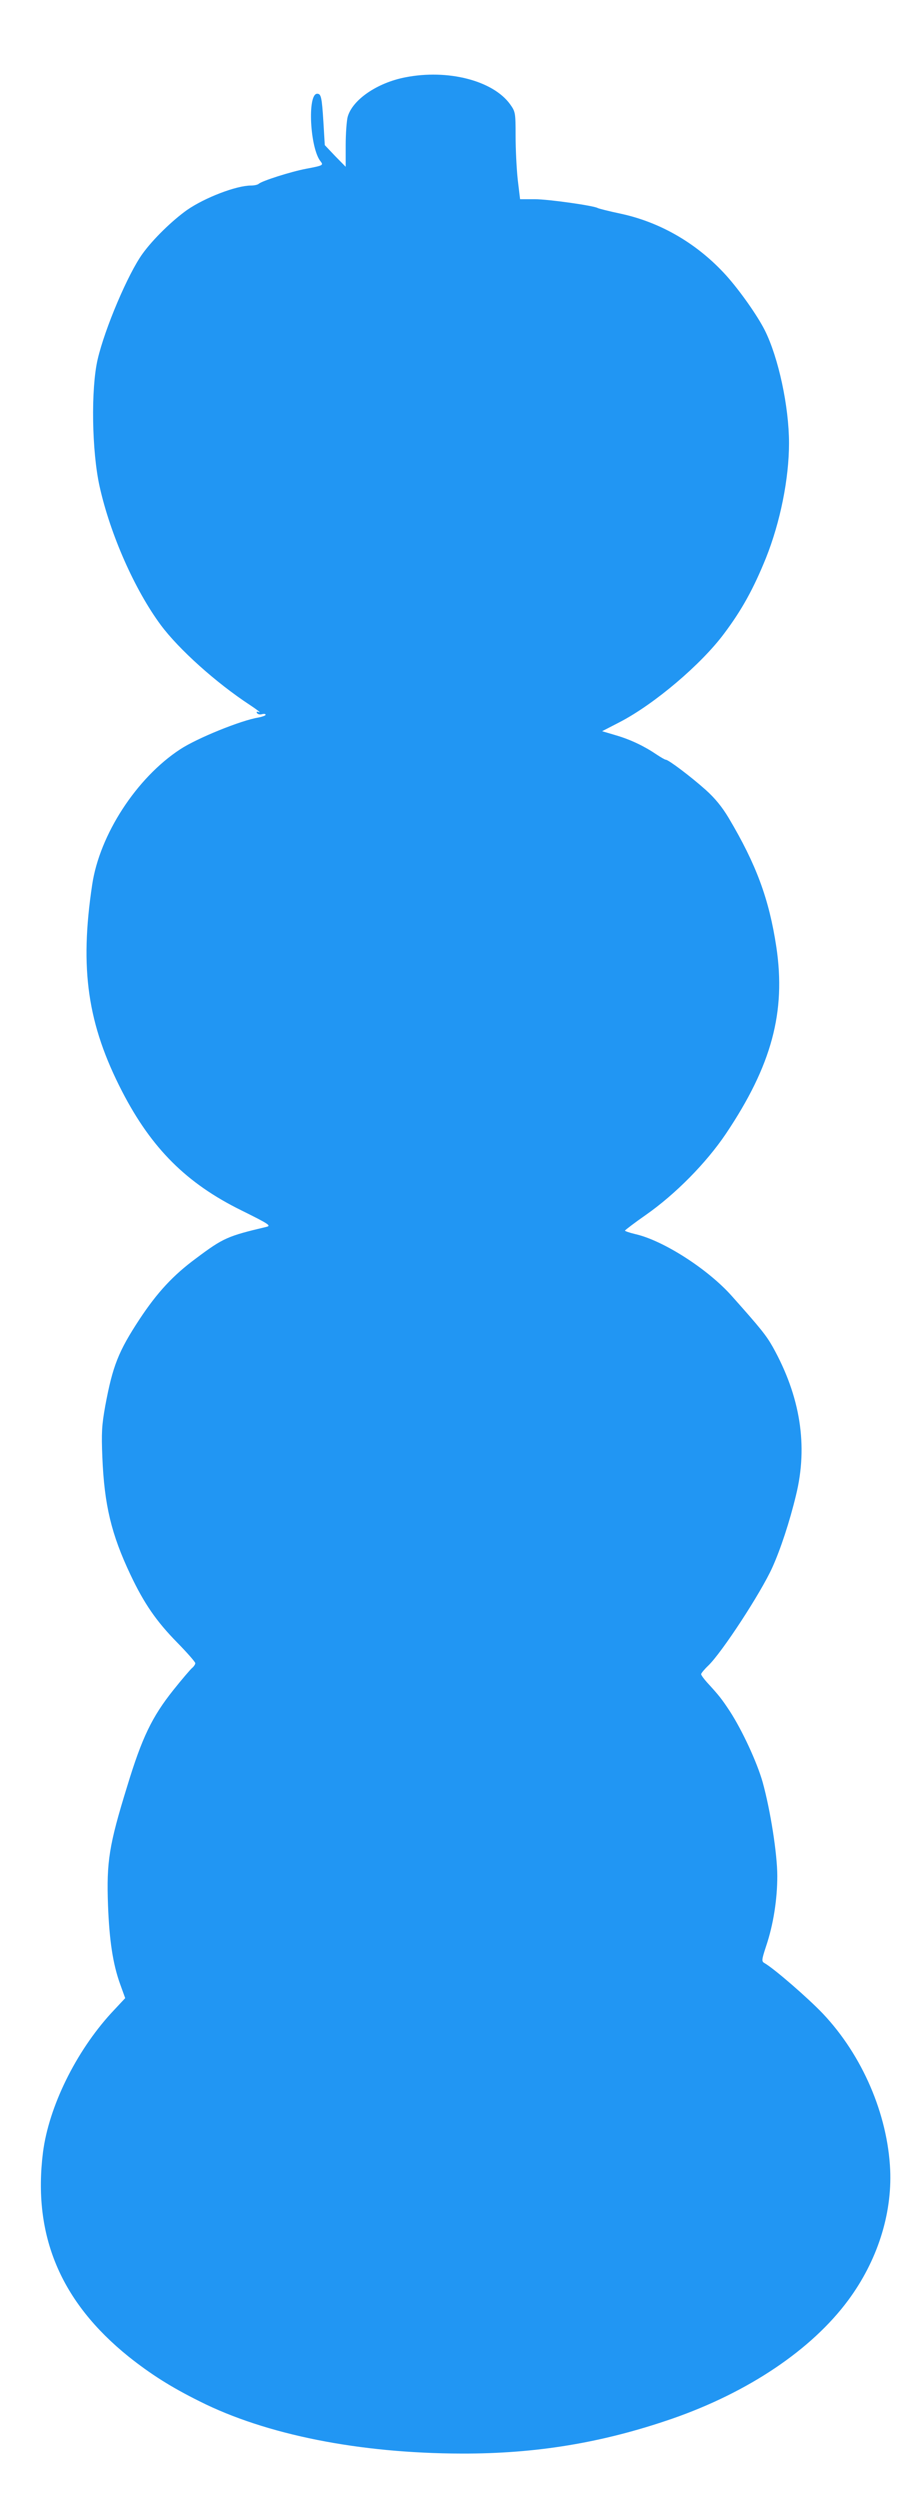 <?xml version="1.0" standalone="no"?>
<!DOCTYPE svg PUBLIC "-//W3C//DTD SVG 20010904//EN"
 "http://www.w3.org/TR/2001/REC-SVG-20010904/DTD/svg10.dtd">
<svg version="1.0" xmlns="http://www.w3.org/2000/svg"
 width="468pt" height="1280pt" viewBox="0 0 468 1280"
 preserveAspectRatio="xMidYMid meet">
<g transform="translate(0,1280) scale(0.1,-0.1)"
fill="#2196f3" stroke="none">
<path d="M2075 12404 c-144 -28 -271 -115 -295 -203 -5 -20 -10 -85 -10 -146
l0 -109 -54 55 -53 56 -7 118 c-8 129 -12 145 -32 145 -51 0 -37 -281 18 -347
15 -19 11 -21 -74 -37 -79 -15 -226 -62 -243 -77 -5 -5 -23 -9 -40 -9 -75 0
-236 -62 -327 -125 -76 -54 -174 -149 -228 -224 -74 -102 -193 -382 -230 -541
-35 -151 -30 -471 10 -651 55 -247 180 -529 313 -709 92 -124 283 -296 457
-410 36 -24 57 -40 47 -37 -12 5 -16 3 -11 -4 3 -6 15 -9 25 -6 11 3 19 2 19
-3 0 -4 -17 -10 -37 -14 -88 -14 -315 -106 -401 -163 -223 -146 -412 -437
-450 -693 -65 -432 -24 -715 154 -1060 150 -290 329 -469 609 -607 143 -71
155 -79 129 -85 -198 -47 -220 -56 -360 -161 -118 -87 -199 -175 -289 -311
-109 -166 -138 -240 -176 -444 -18 -100 -20 -139 -15 -262 10 -246 46 -396
144 -603 70 -148 133 -239 239 -347 51 -52 93 -100 93 -106 0 -6 -8 -18 -17
-25 -9 -8 -52 -58 -95 -112 -110 -138 -161 -244 -237 -494 -93 -301 -106 -386
-98 -608 7 -182 25 -301 62 -404 l26 -72 -71 -76 c-182 -199 -320 -480 -350
-714 -53 -425 90 -765 439 -1046 112 -89 215 -155 362 -228 341 -172 820 -267
1344 -268 380 -1 720 55 1078 179 388 135 712 352 900 606 148 200 225 438
215 668 -13 284 -142 585 -344 799 -76 80 -250 231 -299 259 -16 9 -16 15 8
88 37 110 57 239 57 358 0 113 -35 336 -75 481 -29 102 -104 264 -168 363 -43
65 -54 79 -118 149 -16 18 -29 36 -29 41 0 4 16 24 36 43 70 67 270 373 329
504 41 91 88 232 121 370 62 253 22 505 -119 758 -34 60 -62 95 -209 260 -123
139 -353 286 -495 318 -29 7 -53 15 -53 18 1 3 49 40 108 81 151 106 308 265
409 415 234 349 308 623 258 957 -37 244 -102 421 -244 660 -34 57 -71 102
-118 144 -75 67 -190 154 -204 154 -4 0 -25 12 -46 26 -63 43 -134 77 -209 99
l-71 21 91 47 c177 92 416 295 533 452 91 121 151 230 215 388 73 183 118 405
118 588 0 187 -54 438 -124 578 -39 77 -128 203 -198 281 -145 160 -331 270
-536 315 -62 13 -117 27 -122 30 -20 12 -252 45 -321 45 l-76 0 -12 100 c-6
56 -11 156 -11 224 0 119 -1 124 -28 162 -88 122 -320 181 -537 138z"/>
</g>
</svg>
